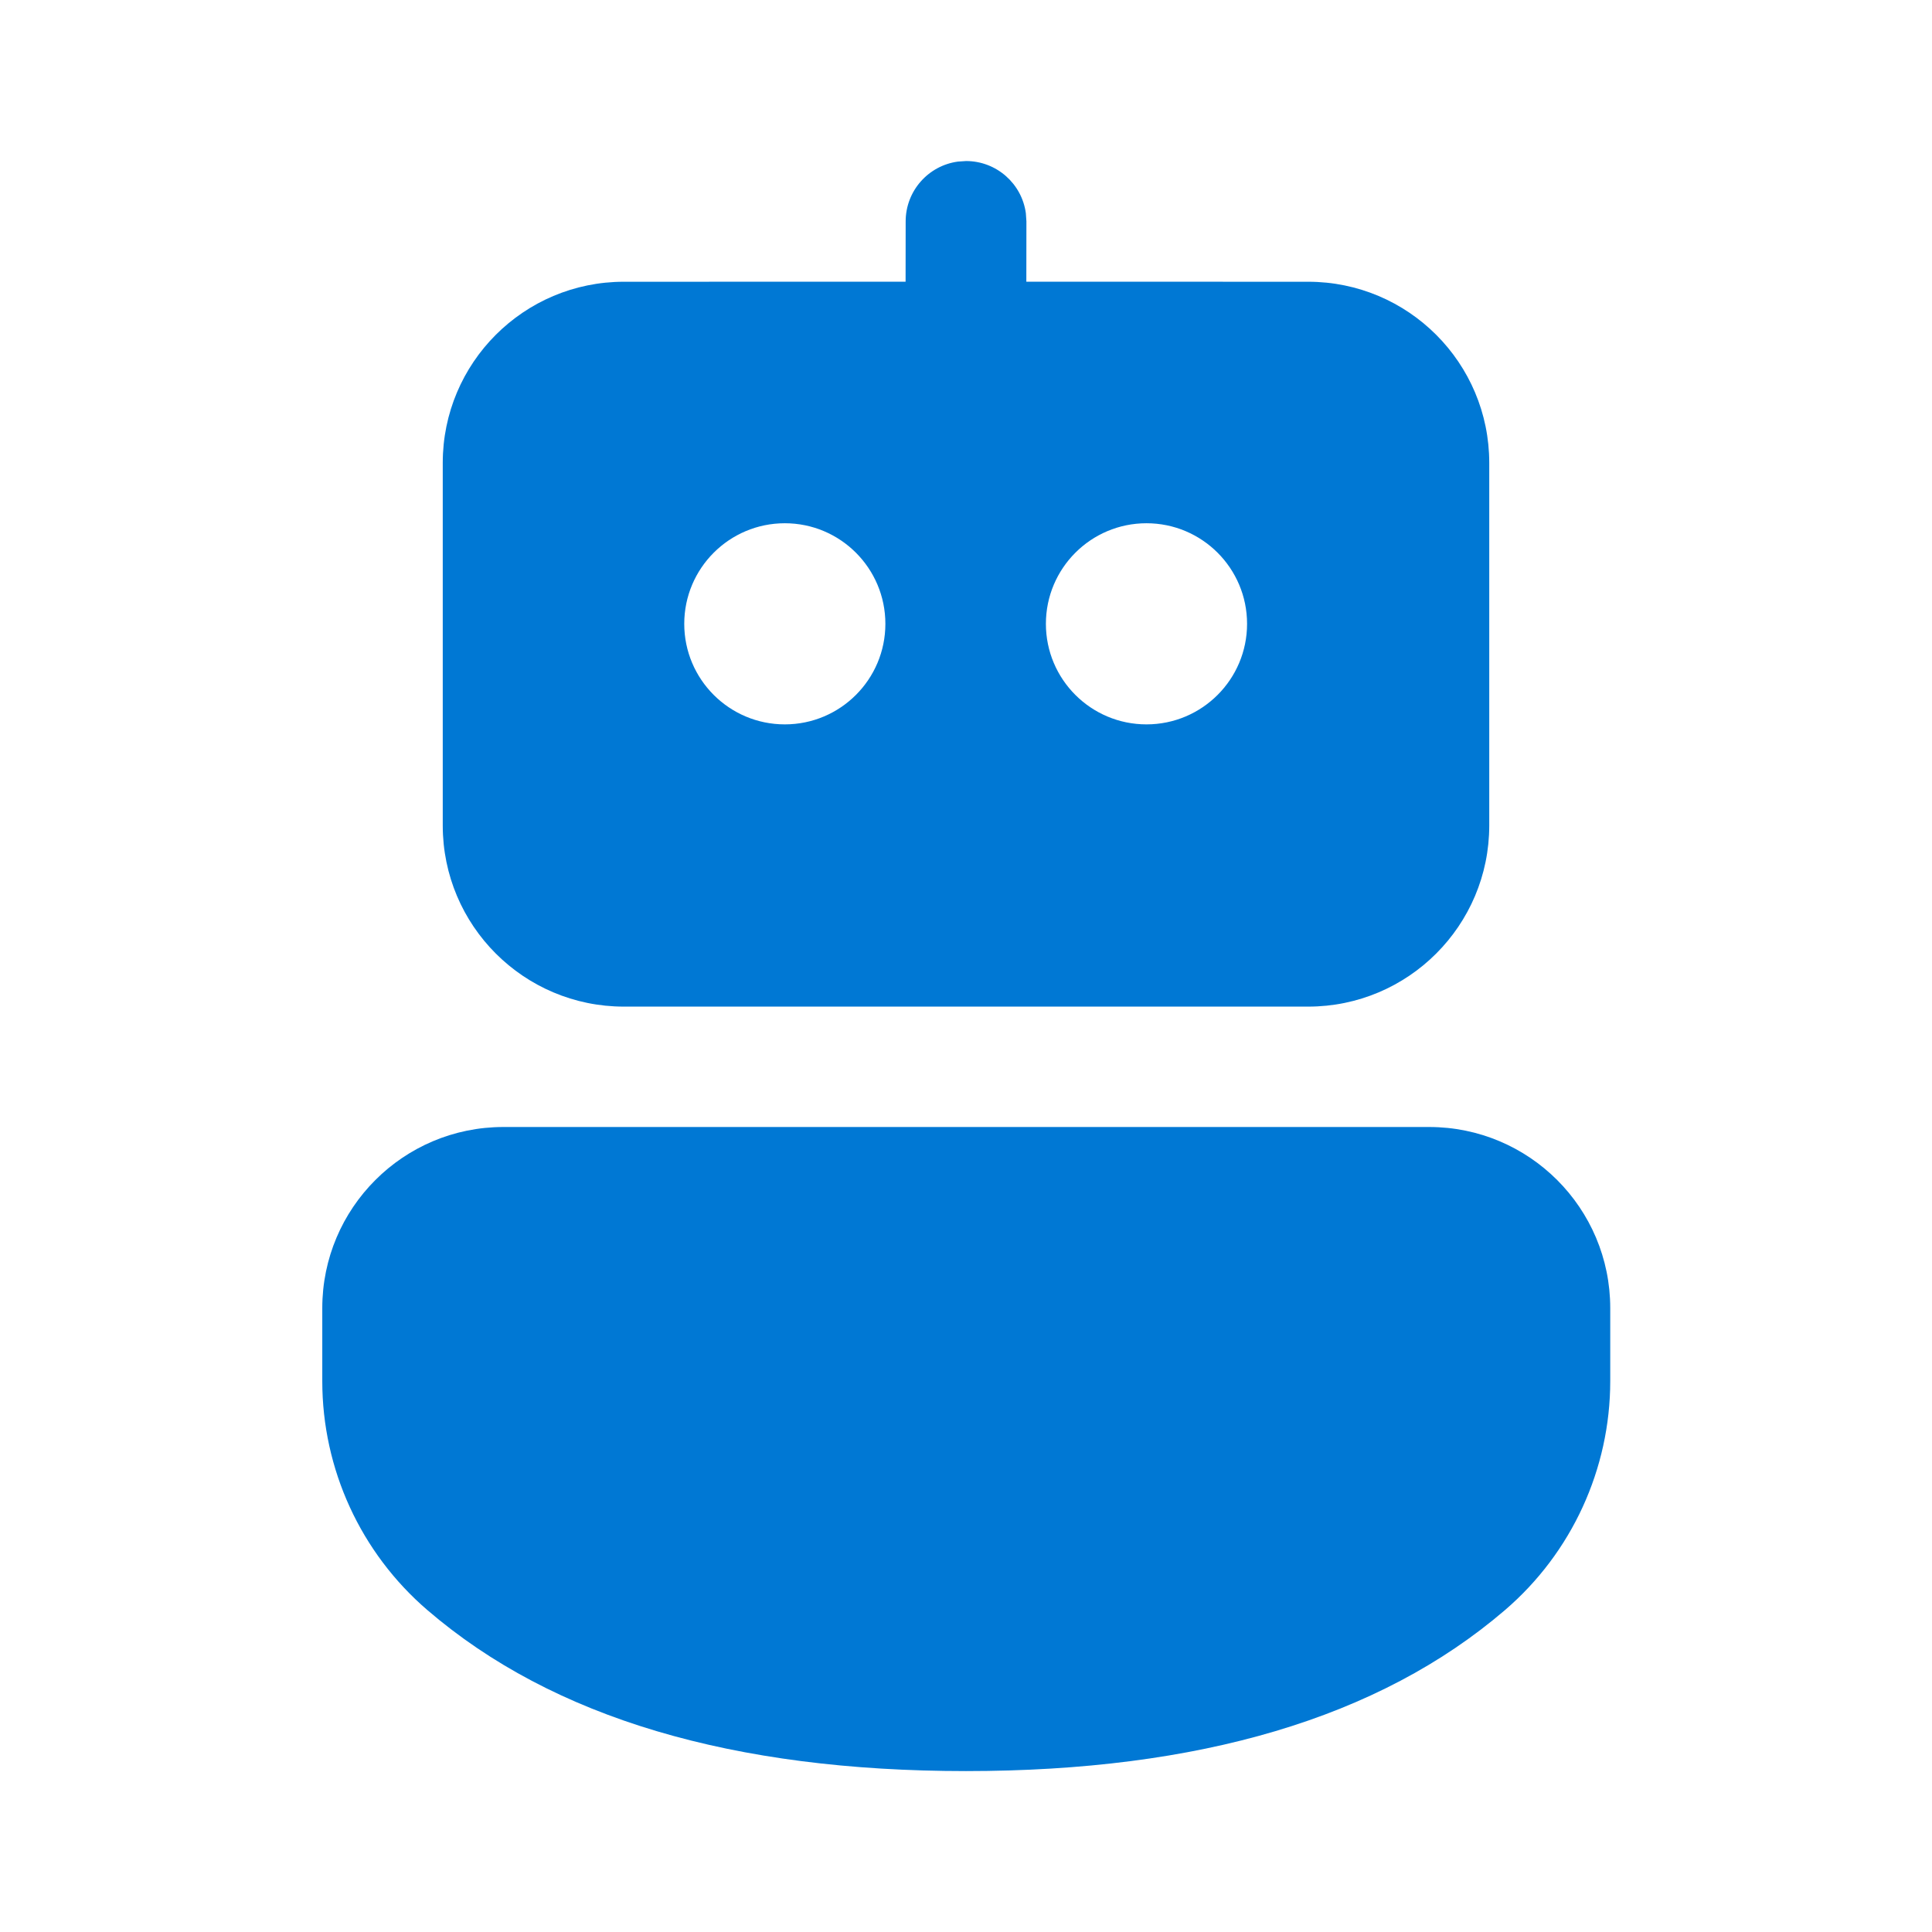 <svg width="48" height="48" viewBox="0 0 48 48" fill="none" xmlns="http://www.w3.org/2000/svg">
<path d="M35.506 28C37.991 28 40.006 30.015 40.006 32.5V34.31C40.006 36.497 39.051 38.576 37.392 40.001C34.261 42.688 29.78 44.002 24 44.002C18.221 44.002 13.743 42.689 10.618 40.002C8.96 38.577 8.007 36.5 8.007 34.315V32.5C8.007 30.015 10.022 28 12.507 28H35.506ZM23.797 4.015L24.001 4.001C24.76 4.001 25.388 4.565 25.487 5.297L25.501 5.501L25.499 6.999L32.5 7C34.985 7 37 9.015 37 11.5V20.509C37 22.994 34.985 25.009 32.5 25.009H15.5C13.015 25.009 11 22.994 11 20.509V11.5C11 9.015 13.015 7 15.5 7L22.499 6.999L22.501 5.501C22.501 4.742 23.065 4.114 23.797 4.015L24.001 4.001L23.797 4.015ZM19.499 13C18.119 13 17 14.119 17 15.499C17 16.878 18.119 17.997 19.499 17.997C20.878 17.997 21.997 16.878 21.997 15.499C21.997 14.119 20.878 13 19.499 13ZM28.484 13C27.104 13 25.985 14.119 25.985 15.499C25.985 16.878 27.104 17.997 28.484 17.997C29.864 17.997 30.983 16.878 30.983 15.499C30.983 14.119 29.864 13 28.484 13Z" fill="#0078D4"/>
</svg>
